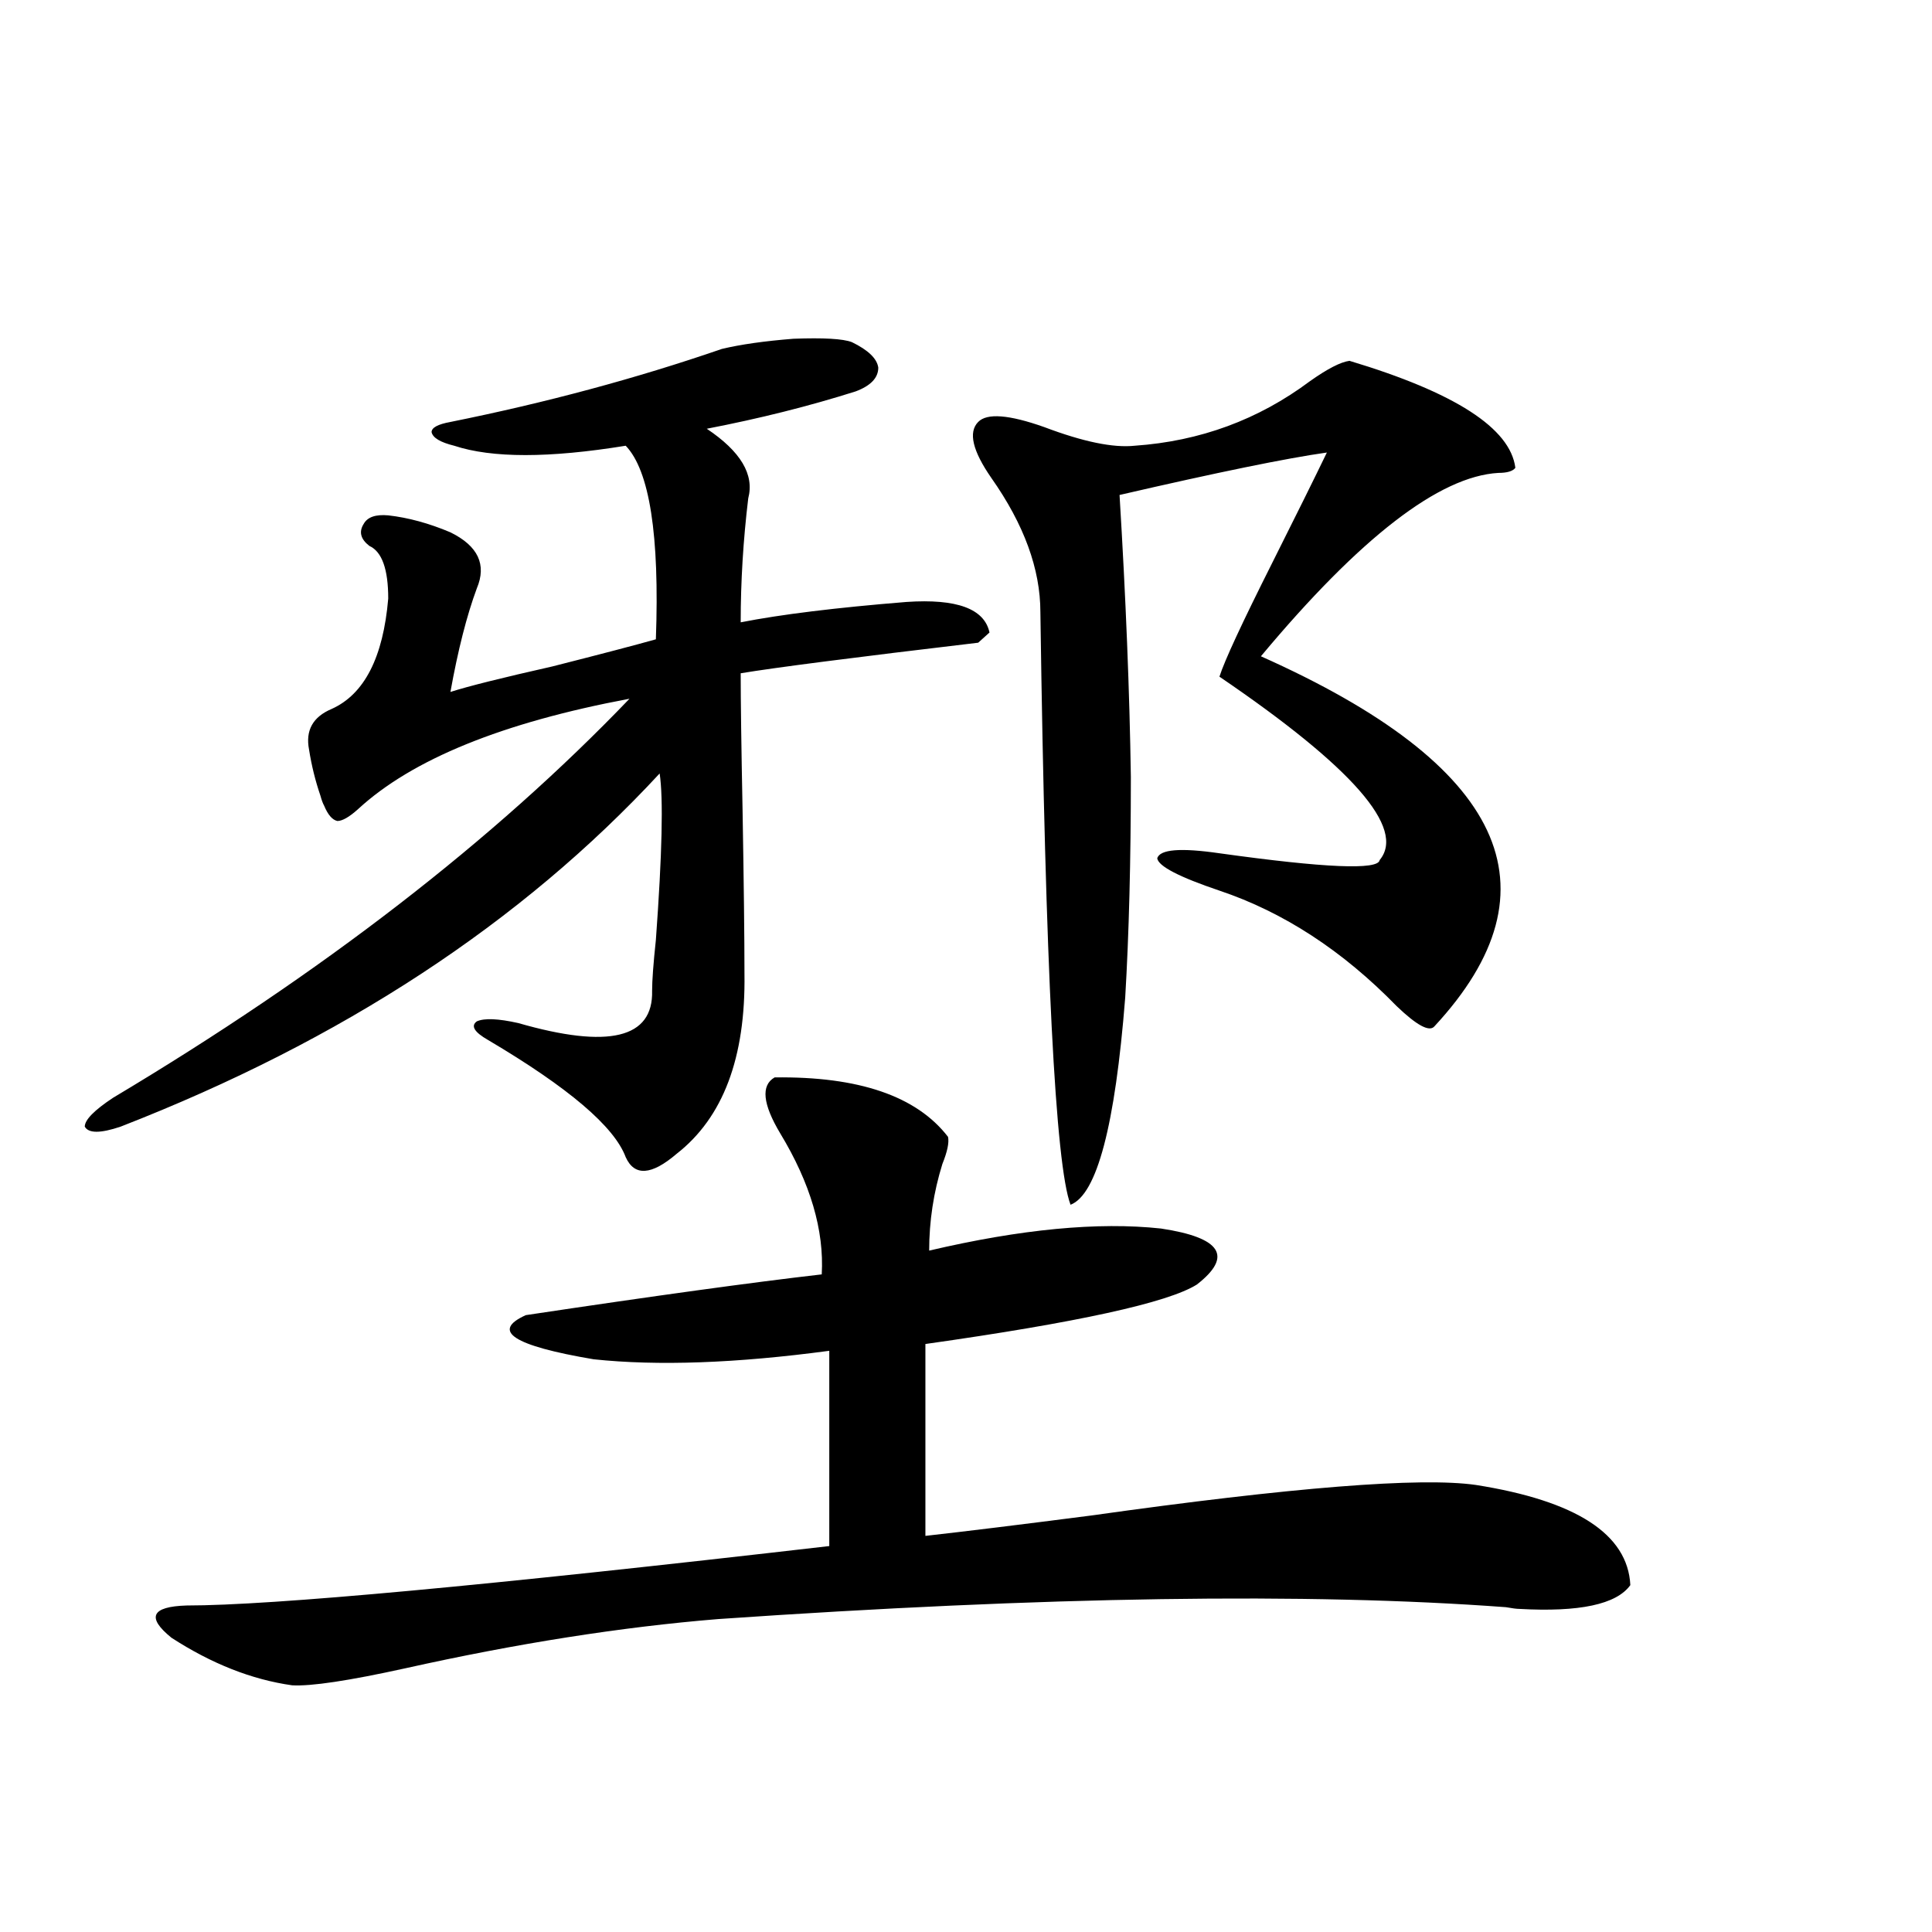 <?xml version="1.0" encoding="utf-8"?>
<!-- Generator: Adobe Illustrator 16.0.0, SVG Export Plug-In . SVG Version: 6.00 Build 0)  -->
<!DOCTYPE svg PUBLIC "-//W3C//DTD SVG 1.1//EN" "http://www.w3.org/Graphics/SVG/1.1/DTD/svg11.dtd">
<svg version="1.1" id="图层_1" xmlns="http://www.w3.org/2000/svg" xmlns:xlink="http://www.w3.org/1999/xlink" x="0px" y="0px"
	 width="1000px" height="1000px" viewBox="0 0 1000 1000" enable-background="new 0 0 1000 1000" xml:space="preserve">
<path d="M506.305,332.664c-64.389,7.622-105.363,12.896-122.924,15.82c0,14.063,0.32,37.793,0.976,71.191
	c0.641,37.505,0.976,65.63,0.976,84.375c0.641,43.369-11.066,74.419-35.121,93.164c-13.018,11.138-21.798,11.729-26.341,1.758
	c-5.854-15.82-29.603-36.035-71.218-60.645c-7.164-4.092-9.115-7.319-5.854-9.668c3.902-1.758,11.052-1.455,21.463,0.879
	c46.828,13.486,69.907,7.91,69.267-16.699c0-5.273,0.641-14.063,1.951-26.367c3.247-44.521,3.902-73.237,1.951-86.133
	c-71.553,77.344-164.554,138.291-279.017,182.813c-10.412,3.516-16.585,3.516-18.536,0c0-3.516,4.878-8.486,14.634-14.941
	c107.955-64.448,197.068-133.291,267.31-206.543c-65.699,12.305-112.527,31.353-140.484,57.129
	c-4.558,4.106-8.14,6.152-10.731,6.152c-2.607-0.576-4.878-3.213-6.829-7.91c-0.656-1.167-1.311-2.925-1.951-5.273
	c-2.607-7.607-4.558-15.518-5.854-23.73c-1.951-9.956,1.951-16.987,11.707-21.094c16.905-7.607,26.661-26.655,29.268-57.129
	c0-15.229-3.262-24.307-9.756-27.246c-4.558-3.516-5.534-7.319-2.927-11.426c1.951-3.516,6.173-4.971,12.683-4.395
	c10.396,1.182,21.127,4.106,32.194,8.789c14.298,7.031,18.856,16.699,13.658,29.004c-5.213,14.063-9.756,31.943-13.658,53.613
	c9.1-2.925,26.661-7.319,52.681-13.184c25.365-6.44,43.246-11.123,53.657-14.063c1.951-53.901-3.262-87.3-15.609-100.195
	c-39.679,6.455-69.267,6.455-88.778,0c-7.165-1.758-11.067-4.092-11.707-7.031c0-2.334,3.247-4.092,9.756-5.273
	c49.419-9.956,96.248-22.549,140.484-37.793c9.756-2.334,22.104-4.092,37.072-5.273c15.609-0.576,25.686,0,30.243,1.758
	c8.445,4.106,13.003,8.501,13.658,13.184c0,5.273-3.902,9.38-11.707,12.305c-24.069,7.622-49.755,14.063-77.071,19.336
	c17.561,11.729,24.71,23.73,21.463,36.035c-2.606,21.685-3.902,43.066-3.902,64.16c20.808-4.092,49.42-7.607,85.852-10.547
	c26.006-1.758,40.319,3.516,42.926,15.82L506.305,332.664z M400.941,557.664c43.566-0.576,73.489,9.668,89.754,30.762
	c0.641,2.939-0.335,7.622-2.927,14.063c-4.558,14.653-6.829,29.595-6.829,44.824c47.469-11.123,87.468-14.941,119.997-11.426
	c31.219,4.697,37.393,14.365,18.536,29.004c-14.969,9.38-61.797,19.639-140.484,30.762v99.316
	c20.808-2.334,49.42-5.85,85.852-10.547c104.053-14.639,170.393-19.912,199.02-15.82c52.026,8.213,78.688,25.488,79.998,51.855
	c-7.164,9.971-26.341,14.063-57.56,12.305c-1.311,0-3.582-0.302-6.829-0.879c-102.116-7.607-238.043-5.562-407.795,6.152
	c-50.09,4.093-104.067,12.594-161.947,25.488c-29.268,6.441-48.779,9.366-58.535,8.789c-20.823-2.938-41.63-11.137-62.438-24.609
	c-13.018-10.547-10.412-16.122,7.805-16.699c44.221,0,155.118-10.244,332.674-30.762V699.168
	c-48.139,6.455-88.778,7.91-121.948,4.395c-41.63-7.031-53.337-14.639-35.121-22.852c66.34-9.956,117.391-16.987,153.167-21.094
	c1.296-22.852-5.854-47.158-21.463-72.949C394.753,571.438,393.777,561.771,400.941,557.664z M698.495,186.766
	c54.633,16.411,83.245,34.868,85.852,55.371c-1.311,1.758-4.237,2.637-8.78,2.637c-30.578,1.758-71.553,33.398-122.924,94.922
	c126.171,56.25,156.094,120.122,89.754,191.602c-2.606,2.939-9.115-0.576-19.512-10.547c-27.972-28.701-58.535-48.628-91.705-59.766
	c-20.822-7.031-31.554-12.593-32.194-16.699c1.296-4.683,12.027-5.562,32.194-2.637c54.633,7.622,82.27,8.789,82.925,3.516
	c13.658-16.396-13.993-48.037-82.925-94.922c2.592-8.198,11.707-27.822,27.316-58.887c12.348-24.609,21.783-43.643,28.292-57.129
	c-20.822,2.939-56.584,10.259-107.314,21.973c3.247,53.325,5.198,101.953,5.854,145.898c0,43.369-0.976,81.45-2.927,114.258
	c-5.213,66.221-14.634,101.953-28.292,107.227c-7.805-20.503-13.018-122.744-15.609-306.738c0-22.261-8.46-45.4-25.365-69.434
	c-9.756-14.063-12.042-23.73-6.829-29.004c4.543-4.683,15.93-3.804,34.146,2.637c20.152,7.622,35.762,10.85,46.828,9.668
	c33.811-2.334,64.054-13.472,90.729-33.398C687.108,190.872,693.938,187.356,698.495,186.766z"/>
</svg>
